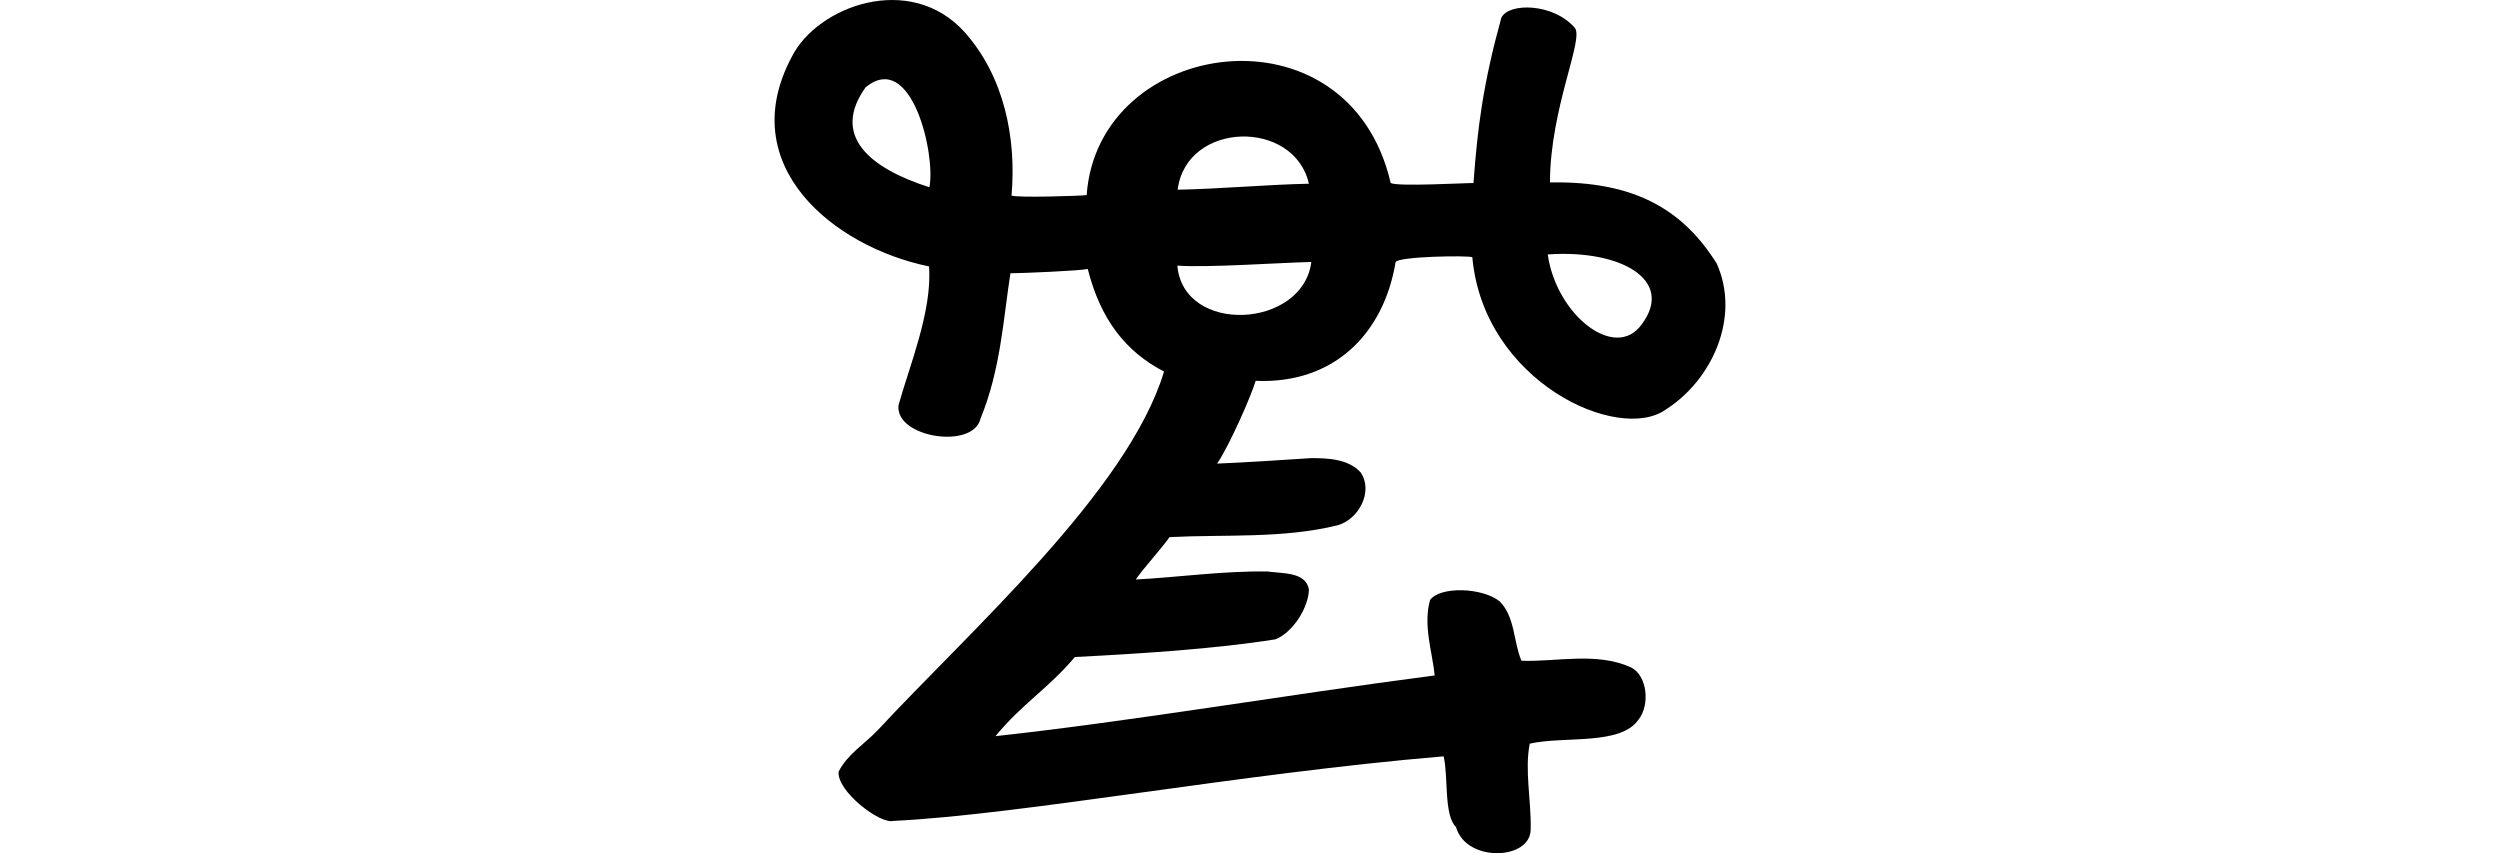 <?xml version="1.0" encoding="UTF-8" standalone="no"?>
<!-- Created with Inkscape (http://www.inkscape.org/) -->

<svg
   xmlns:dc="http://purl.org/dc/elements/1.1/"
   xmlns:cc="http://creativecommons.org/ns#"
   xmlns:rdf="http://www.w3.org/1999/02/22-rdf-syntax-ns#"
   xmlns:svg="http://www.w3.org/2000/svg"
   xmlns="http://www.w3.org/2000/svg"
   xmlns:sodipodi="http://sodipodi.sourceforge.net/DTD/sodipodi-0.dtd"
   xmlns:inkscape="http://www.inkscape.org/namespaces/inkscape"
   width="200"
   height="68.254"
   id="svg2"
   version="1.1"
   inkscape:version="0.48.3.1 r9886"
   sodipodi:docname="hint.svg">
  <defs
     id="defs4" />
  <sodipodi:namedview
     id="base"
     pagecolor="#ffffff"
     bordercolor="#666666"
     borderopacity="1.0"
     inkscape:pageopacity="0.0"
     inkscape:pageshadow="2"
     inkscape:zoom="1.979899"
     inkscape:cx="12.44938"
     inkscape:cy="49.826444"
     inkscape:document-units="px"
     inkscape:current-layer="layer1"
     showgrid="false"
     fit-margin-top="0"
     fit-margin-left="0"
     fit-margin-right="0"
     fit-margin-bottom="0"
     inkscape:window-width="1301"
     inkscape:window-height="744"
     inkscape:window-x="65"
     inkscape:window-y="24"
     inkscape:window-maximized="1" />
  <g
     inkscape:label="Layer 1"
     inkscape:groupmode="layer"
     id="layer1"
     transform="translate(-527.814,-615.908)">
    <path
       style="fill:#000000"
       d="m 647.918,617.332 c -1.449,5.277 -1.902,8.746 -2.224,13.22 -0.37,-0.021 -6.35,0.315 -6.629,-0.02 -3.377,-14.538 -23.428,-11.651 -24.318,0.985 -0.51,0.067 -5.597,0.225 -6.011,0.034 0.408,-4.613 -0.605,-9.541 -3.743,-13.06 -4.345,-4.845 -11.796,-2.111 -13.84,1.971 -4.629,8.677 3.308,15.182 10.982,16.761 0.276,3.569 -1.599,8.047 -2.442,11.111 -0.272,2.594 5.99,3.558 6.563,1.059 1.622,-3.946 1.835,-8.085 2.392,-11.622 0.891,-0.006 5.573,-0.193 6.185,-0.35 1.02,4.032 3.025,6.617 6.104,8.212 -2.885,9.557 -15.594,20.804 -22.921,28.708 -1.042,1.089 -2.43,1.928 -3.113,3.303 -0.16,1.551 3.332,4.232 4.39,3.937 10.232,-0.496 27.787,-3.806 44.009,-5.166 0.389,1.554 9.8e-4,4.717 0.993,5.658 0.805,2.854 5.977,2.659 5.973,0.183 0.054,-2.326 -0.496,-4.708 -0.075,-6.854 2.748,-0.632 7.3,0.179 8.719,-1.952 0.899,-1.141 0.708,-3.496 -0.632,-4.159 -2.765,-1.243 -5.98,-0.42 -8.753,-0.523 -0.646,-1.544 -0.505,-3.512 -1.741,-4.752 -1.394,-1.114 -4.747,-1.218 -5.566,-0.112 -0.574,2.034 0.185,4.165 0.369,6.039 -11.997,1.561 -24.045,3.645 -35.134,4.857 2.072,-2.54 4.225,-3.816 6.35,-6.331 5.337,-0.272 11.229,-0.648 16.051,-1.417 1.389,-0.557 2.629,-2.517 2.673,-3.971 -0.238,-1.424 -2.039,-1.278 -3.328,-1.455 -3.523,-0.056 -7.268,0.475 -10.529,0.642 0.61,-0.891 2.091,-2.507 2.704,-3.391 4.476,-0.227 9.053,0.13 13.434,-0.943 1.679,-0.459 2.903,-2.686 1.857,-4.233 -0.985,-1.079 -2.627,-1.151 -4,-1.141 -2.464,0.159 -5.018,0.333 -7.485,0.436 0.978,-1.43 2.707,-5.369 3.086,-6.621 6.379,0.272 10.276,-3.912 11.191,-9.493 0.151,-0.463 5.804,-0.552 6.141,-0.397 0.892,9.961 11.697,14.887 15.48,12.185 3.704,-2.362 5.992,-7.382 4.074,-11.676 -2.76,-4.401 -6.674,-6.614 -13.344,-6.492 0.017,-5.985 2.781,-11.532 1.973,-12.383 -1.7,-1.963 -5.282,-2.02 -5.865,-0.785 z m -45.752,13.558 c -4.884,-1.563 -7.841,-4.168 -5.102,-7.999 3.688,-3.021 5.621,5.414 5.102,7.999 z m 30.36,-0.284 c -3.263,0.062 -7.263,0.426 -10.498,0.478 0.69,-5.501 9.326,-5.677 10.498,-0.478 z m 26.611,11.269 c -2.123,2.938 -6.822,-0.782 -7.504,-5.612 5.88,-0.412 10.188,2.07 7.504,5.612 z m -26.417,-5.01 c -0.675,5.345 -10.236,5.846 -10.718,0.295 2.556,0.167 8.099,-0.231 10.718,-0.295 z"
       id="path3558"
       inkscape:connector-curvature="0"
       sodipodi:nodetypes="cccccccccccccccccccccccccccccccccccccccccccccccccccccccccc" />
  </g>
</svg>
